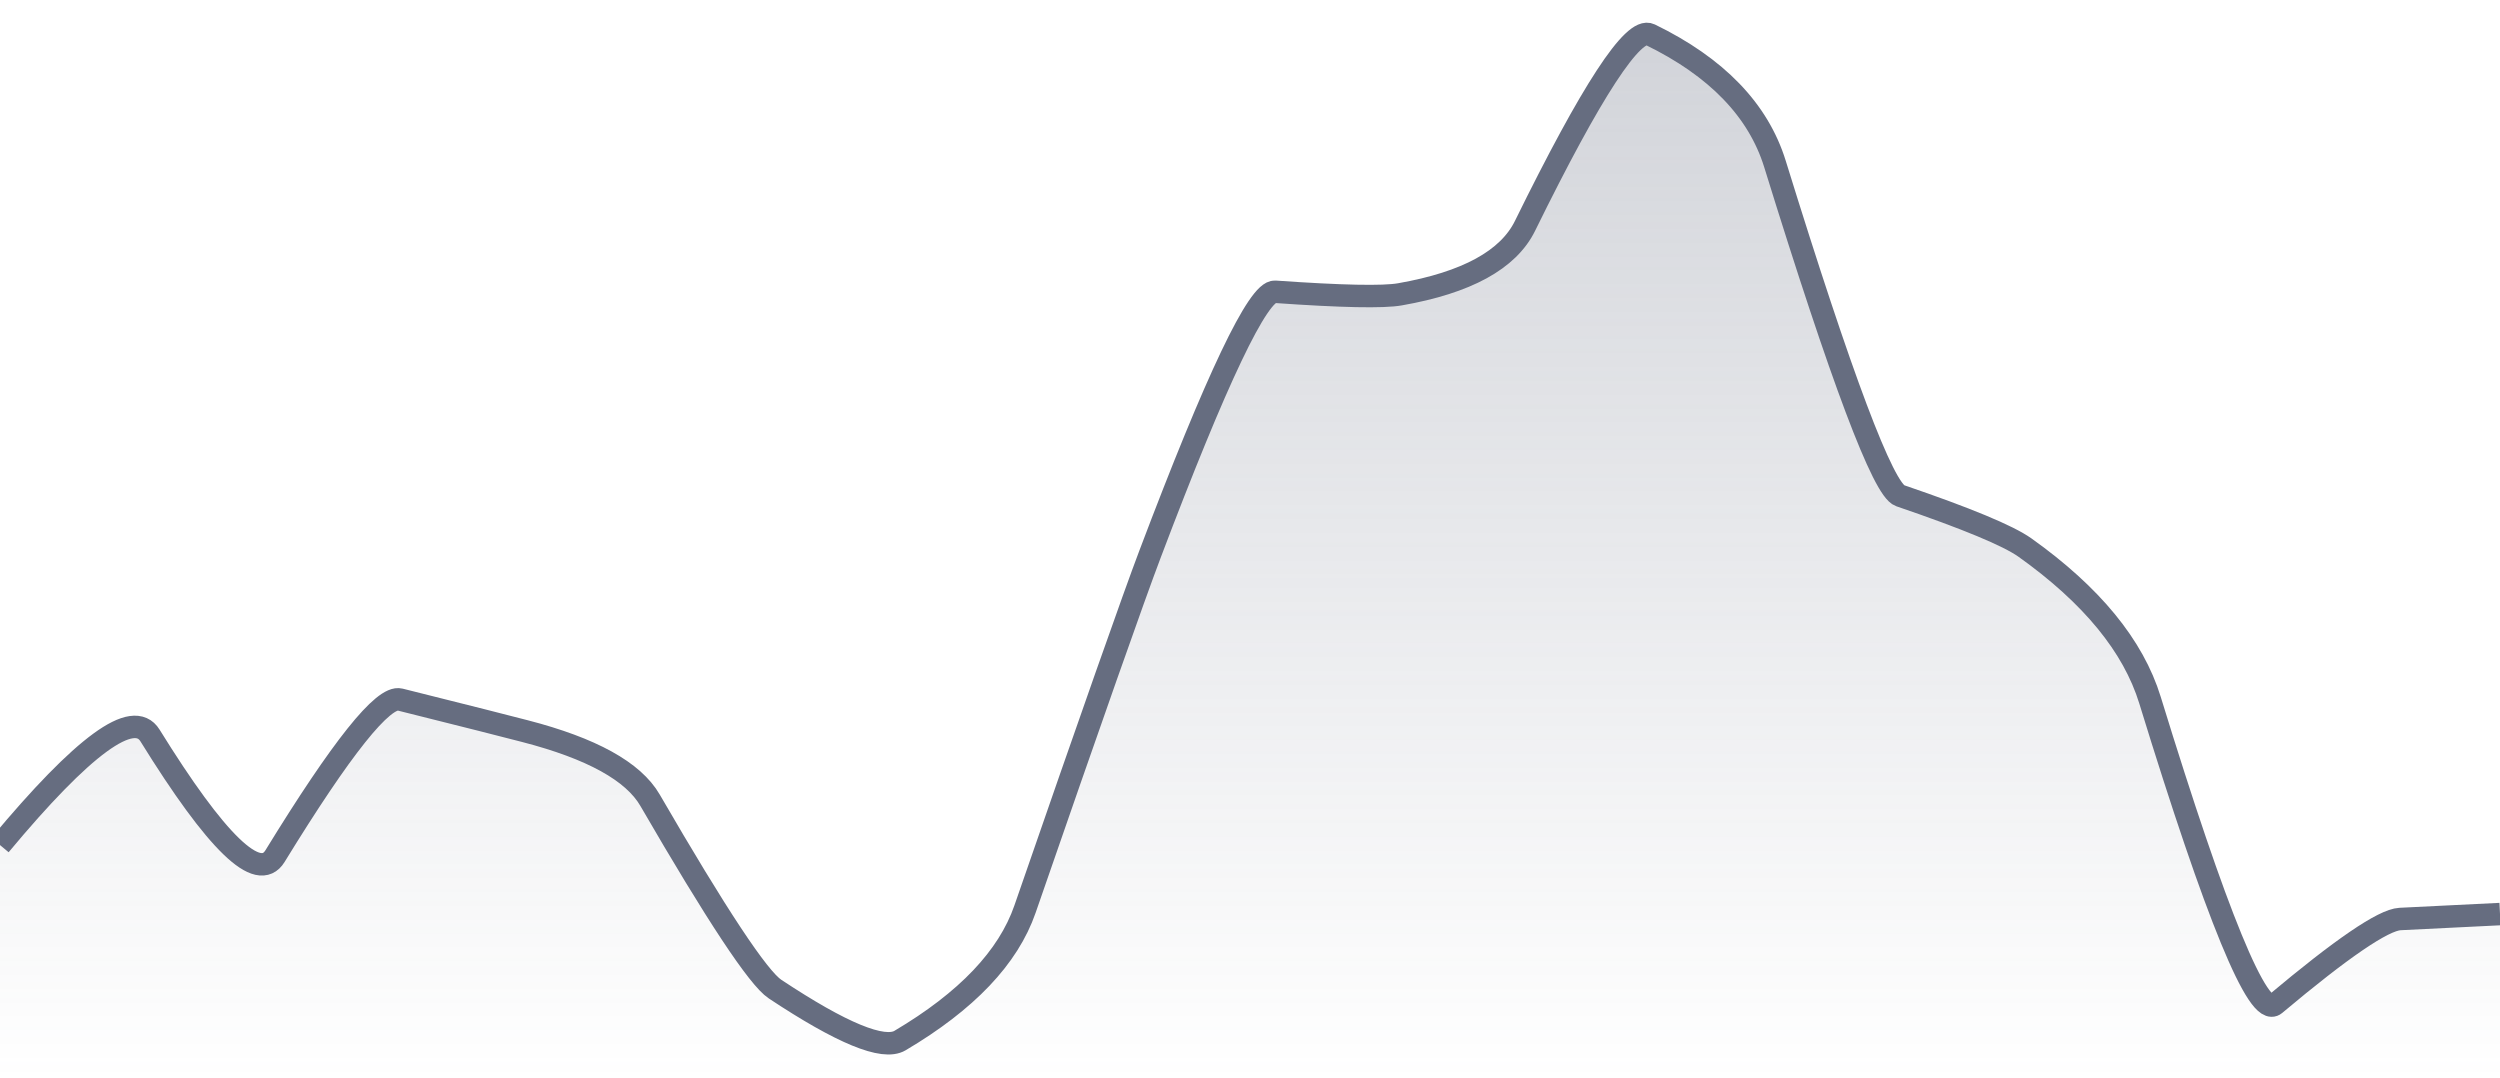 <svg xmlns="http://www.w3.org/2000/svg" viewBox="0 0 167 72" width="167" height="72">
  <defs>
    <linearGradient id="gradient" x1="0" y1="0" x2="0" y2="1">
      <stop offset="0%" stop-color="#666D80" stop-opacity="0.3" />
      <stop offset="100%" stop-color="#666D80" stop-opacity="0" />
    </linearGradient>
  </defs>
  <path d="M 0,56.45 Q 8.35,46.43 10.02,49.13 Q 16.7,59.91 18.37,57.19 Q 25.05,46.31 26.72,46.73 Q 33.4,48.4 35.07,48.84 Q 41.75,50.57 43.42,53.45 Q 50.1,64.97 51.77,66.07 Q 58.45,70.5 60.12,69.51 Q 66.8,65.56 68.47,60.73 Q 75.15,41.43 76.82,37.02 Q 83.5,19.37 85.17,19.49 Q 91.85,19.96 93.52,19.66 Q 100.2,18.49 101.87,15.09 Q 108.55,1.5 110.22,2.31 Q 116.9,5.56 118.57,10.96 Q 125.25,32.54 126.92,33.11 Q 133.6,35.39 135.27,36.58 Q 141.95,41.34 143.62,46.77 Q 150.3,68.49 151.97,67.09 Q 158.65,61.48 160.32,61.39 T 167,61.06 L 167,72 L 0,72 Z" fill="url(#gradient)" />
  <path d="M 0,56.45 Q 8.35,46.43 10.02,49.13 Q 16.7,59.91 18.37,57.19 Q 25.05,46.31 26.72,46.73 Q 33.4,48.4 35.07,48.84 Q 41.75,50.57 43.42,53.45 Q 50.1,64.97 51.77,66.07 Q 58.45,70.5 60.12,69.51 Q 66.8,65.56 68.47,60.73 Q 75.15,41.43 76.82,37.02 Q 83.5,19.37 85.17,19.49 Q 91.85,19.96 93.52,19.66 Q 100.2,18.49 101.87,15.09 Q 108.55,1.5 110.22,2.31 Q 116.9,5.56 118.57,10.96 Q 125.25,32.54 126.92,33.11 Q 133.6,35.39 135.27,36.58 Q 141.95,41.34 143.62,46.77 Q 150.3,68.49 151.97,67.09 Q 158.65,61.48 160.32,61.39 T 167,61.06" fill="none" stroke="#666D80" stroke-width="1.5" />
</svg>